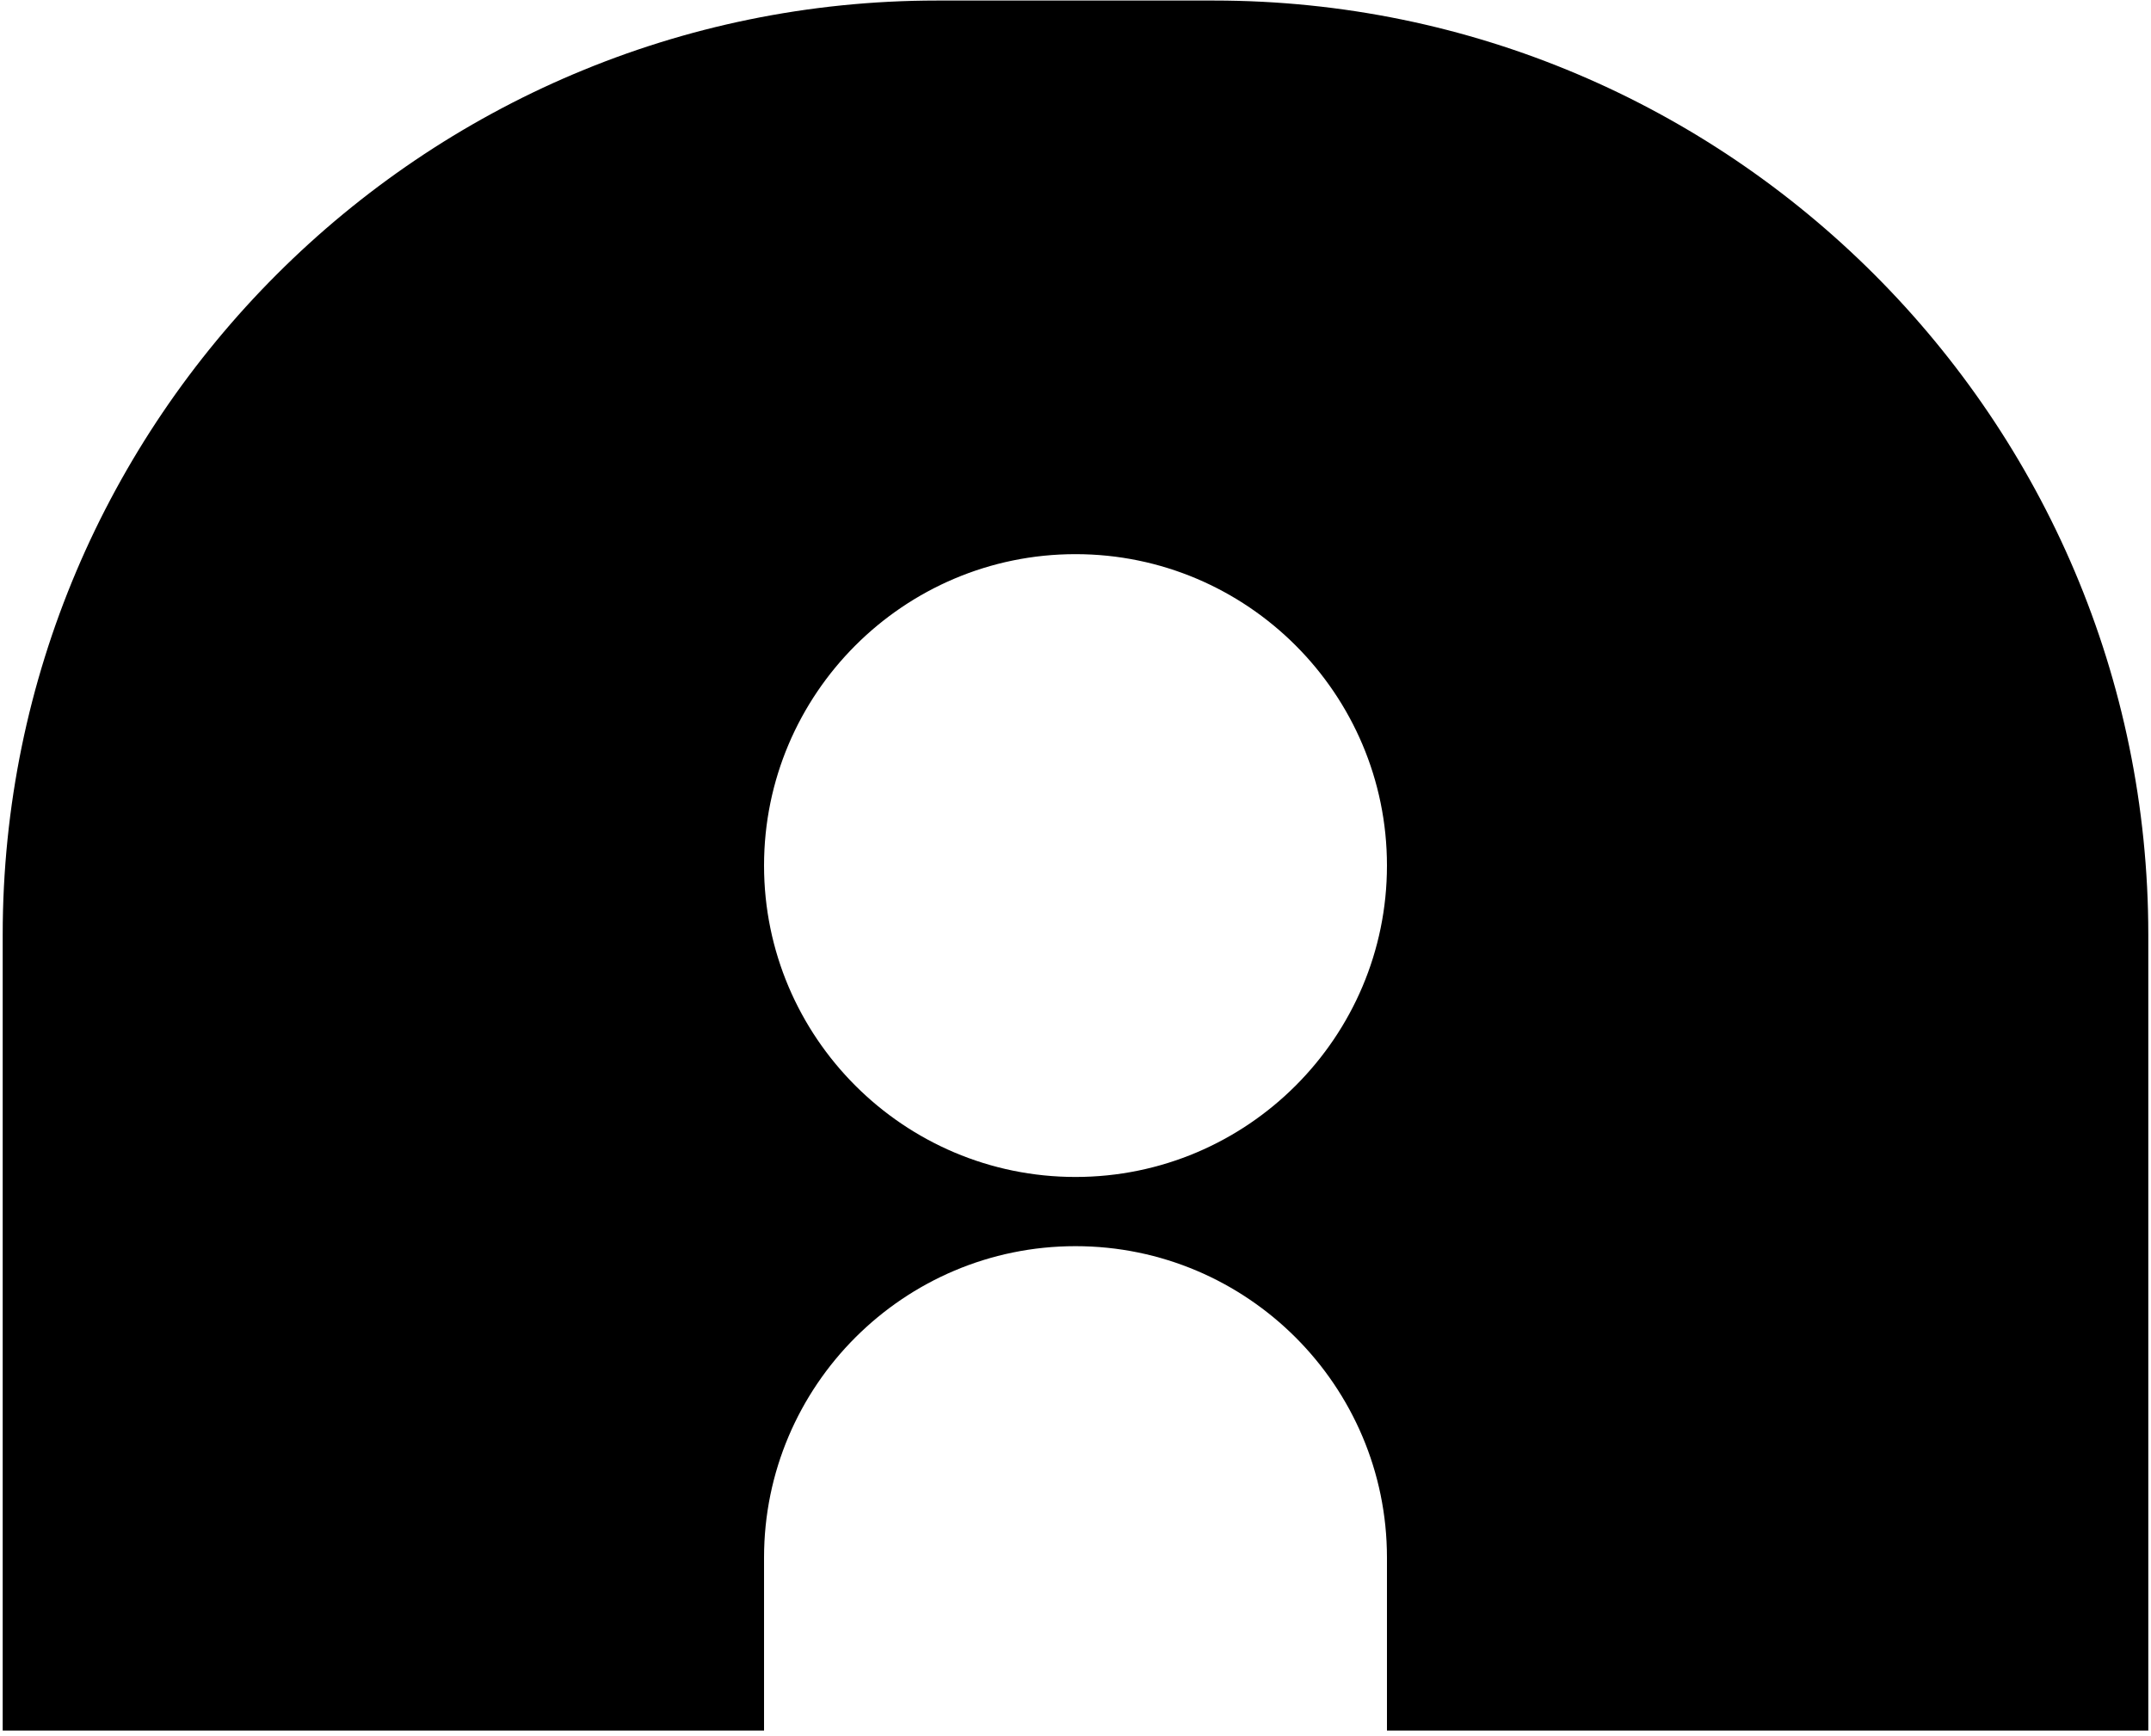 <svg width="306" height="247" viewBox="0 0 306 247" fill="none" xmlns="http://www.w3.org/2000/svg">
<path d="M172.692 0.077H133.307C60.013 0.077 0.384 59.706 0.384 133V246.231H108.692V221.616C108.692 197.185 128.568 177.308 153 177.308C177.432 177.308 197.308 197.184 197.308 221.616V246.231H305.616V133C305.615 59.706 245.986 0.077 172.692 0.077ZM153 167.462C128.569 167.462 108.692 147.586 108.692 123.154C108.692 98.723 128.568 78.846 153 78.846C177.432 78.846 197.308 98.722 197.308 123.154C197.308 147.585 177.431 167.462 153 167.462Z" fill="black"/>
</svg>
